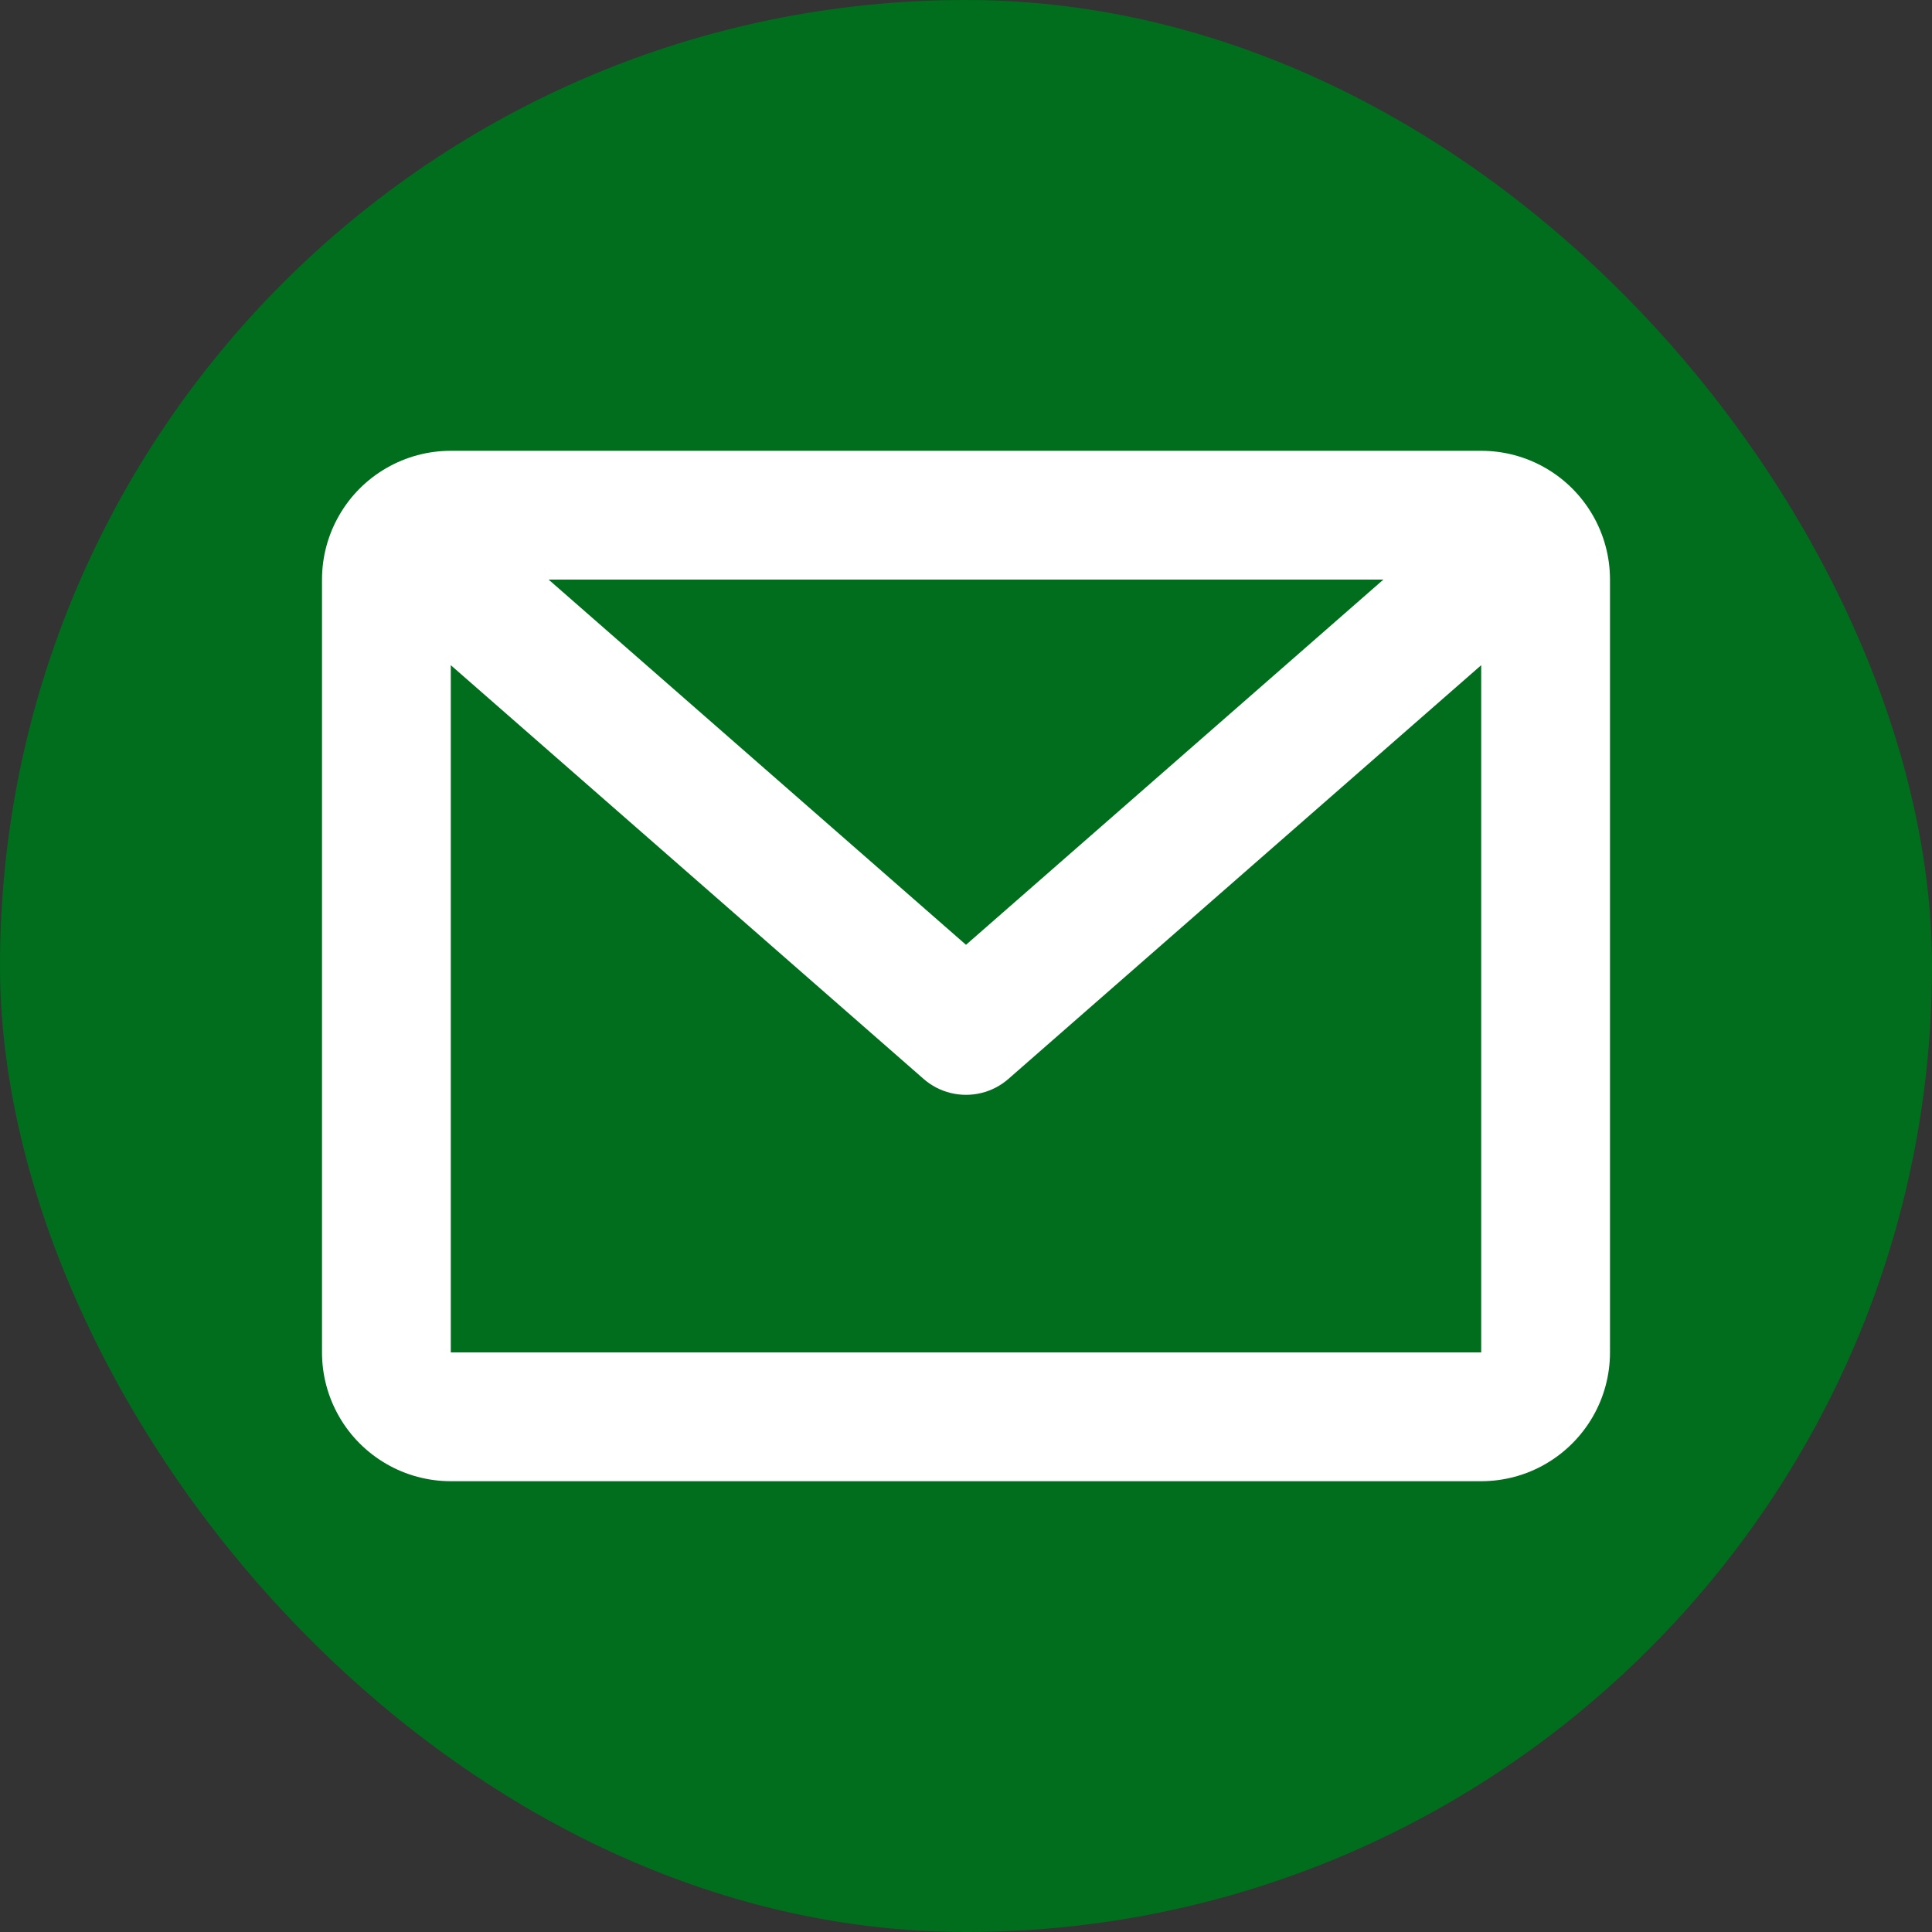<svg viewBox="0 0 30 30" xmlns="http://www.w3.org/2000/svg" xmlns:xlink="http://www.w3.org/1999/xlink" width="30" height="30" fill="none" customFrame="#000000">
	<rect x="0" y="0" width="30" height="30" fill="#333333" stroke="none"/>
	<defs>
		<clipPath id="clipPath_2">
			<rect width="24" height="24" x="3" y="3" fill="rgb(255,255,255)" />
		</clipPath>
	</defs>
	<g id="组合 153">
		<g id="组合 96">
			<rect id="矩形 74" width="30" height="30" x="0" y="0" rx="15" fill="rgb(0,110,28)" />
		</g>
		<g id="email 4" clip-path="url(#clipPath_2)" customFrame="url(#clipPath_2)">
			<rect id="email 4" width="24" height="24" x="3" y="3" />
			<path id="矢量 40" d="M5 9C5 8.649 5.092 8.304 5.268 8C5.443 7.696 5.696 7.443 6 7.268C6.304 7.092 6.649 7 7 7L23 7C23.351 7 23.696 7.092 24 7.268C24.304 7.443 24.556 7.696 24.732 8C24.908 8.304 25 8.649 25 9L25 21C25 21.351 24.908 21.696 24.732 22C24.556 22.304 24.304 22.556 24 22.732C23.696 22.908 23.351 23 23 23L7 23C6.649 23 6.304 22.908 6 22.732C5.696 22.556 5.443 22.304 5.268 22C5.092 21.696 5 21.351 5 21L5 9ZM8.519 9L15 14.671L21.481 9L8.52 9L8.519 9ZM23 10.329L15.659 16.753C15.538 16.859 15.394 16.934 15.238 16.972C15.082 17.01 14.918 17.01 14.762 16.972C14.606 16.934 14.462 16.859 14.341 16.753L7 10.329L7 21L23 21L23 10.329L23 10.329Z" fill="rgb(255,255,255)" fill-rule="nonzero" />
		</g>
	</g>
</svg>
